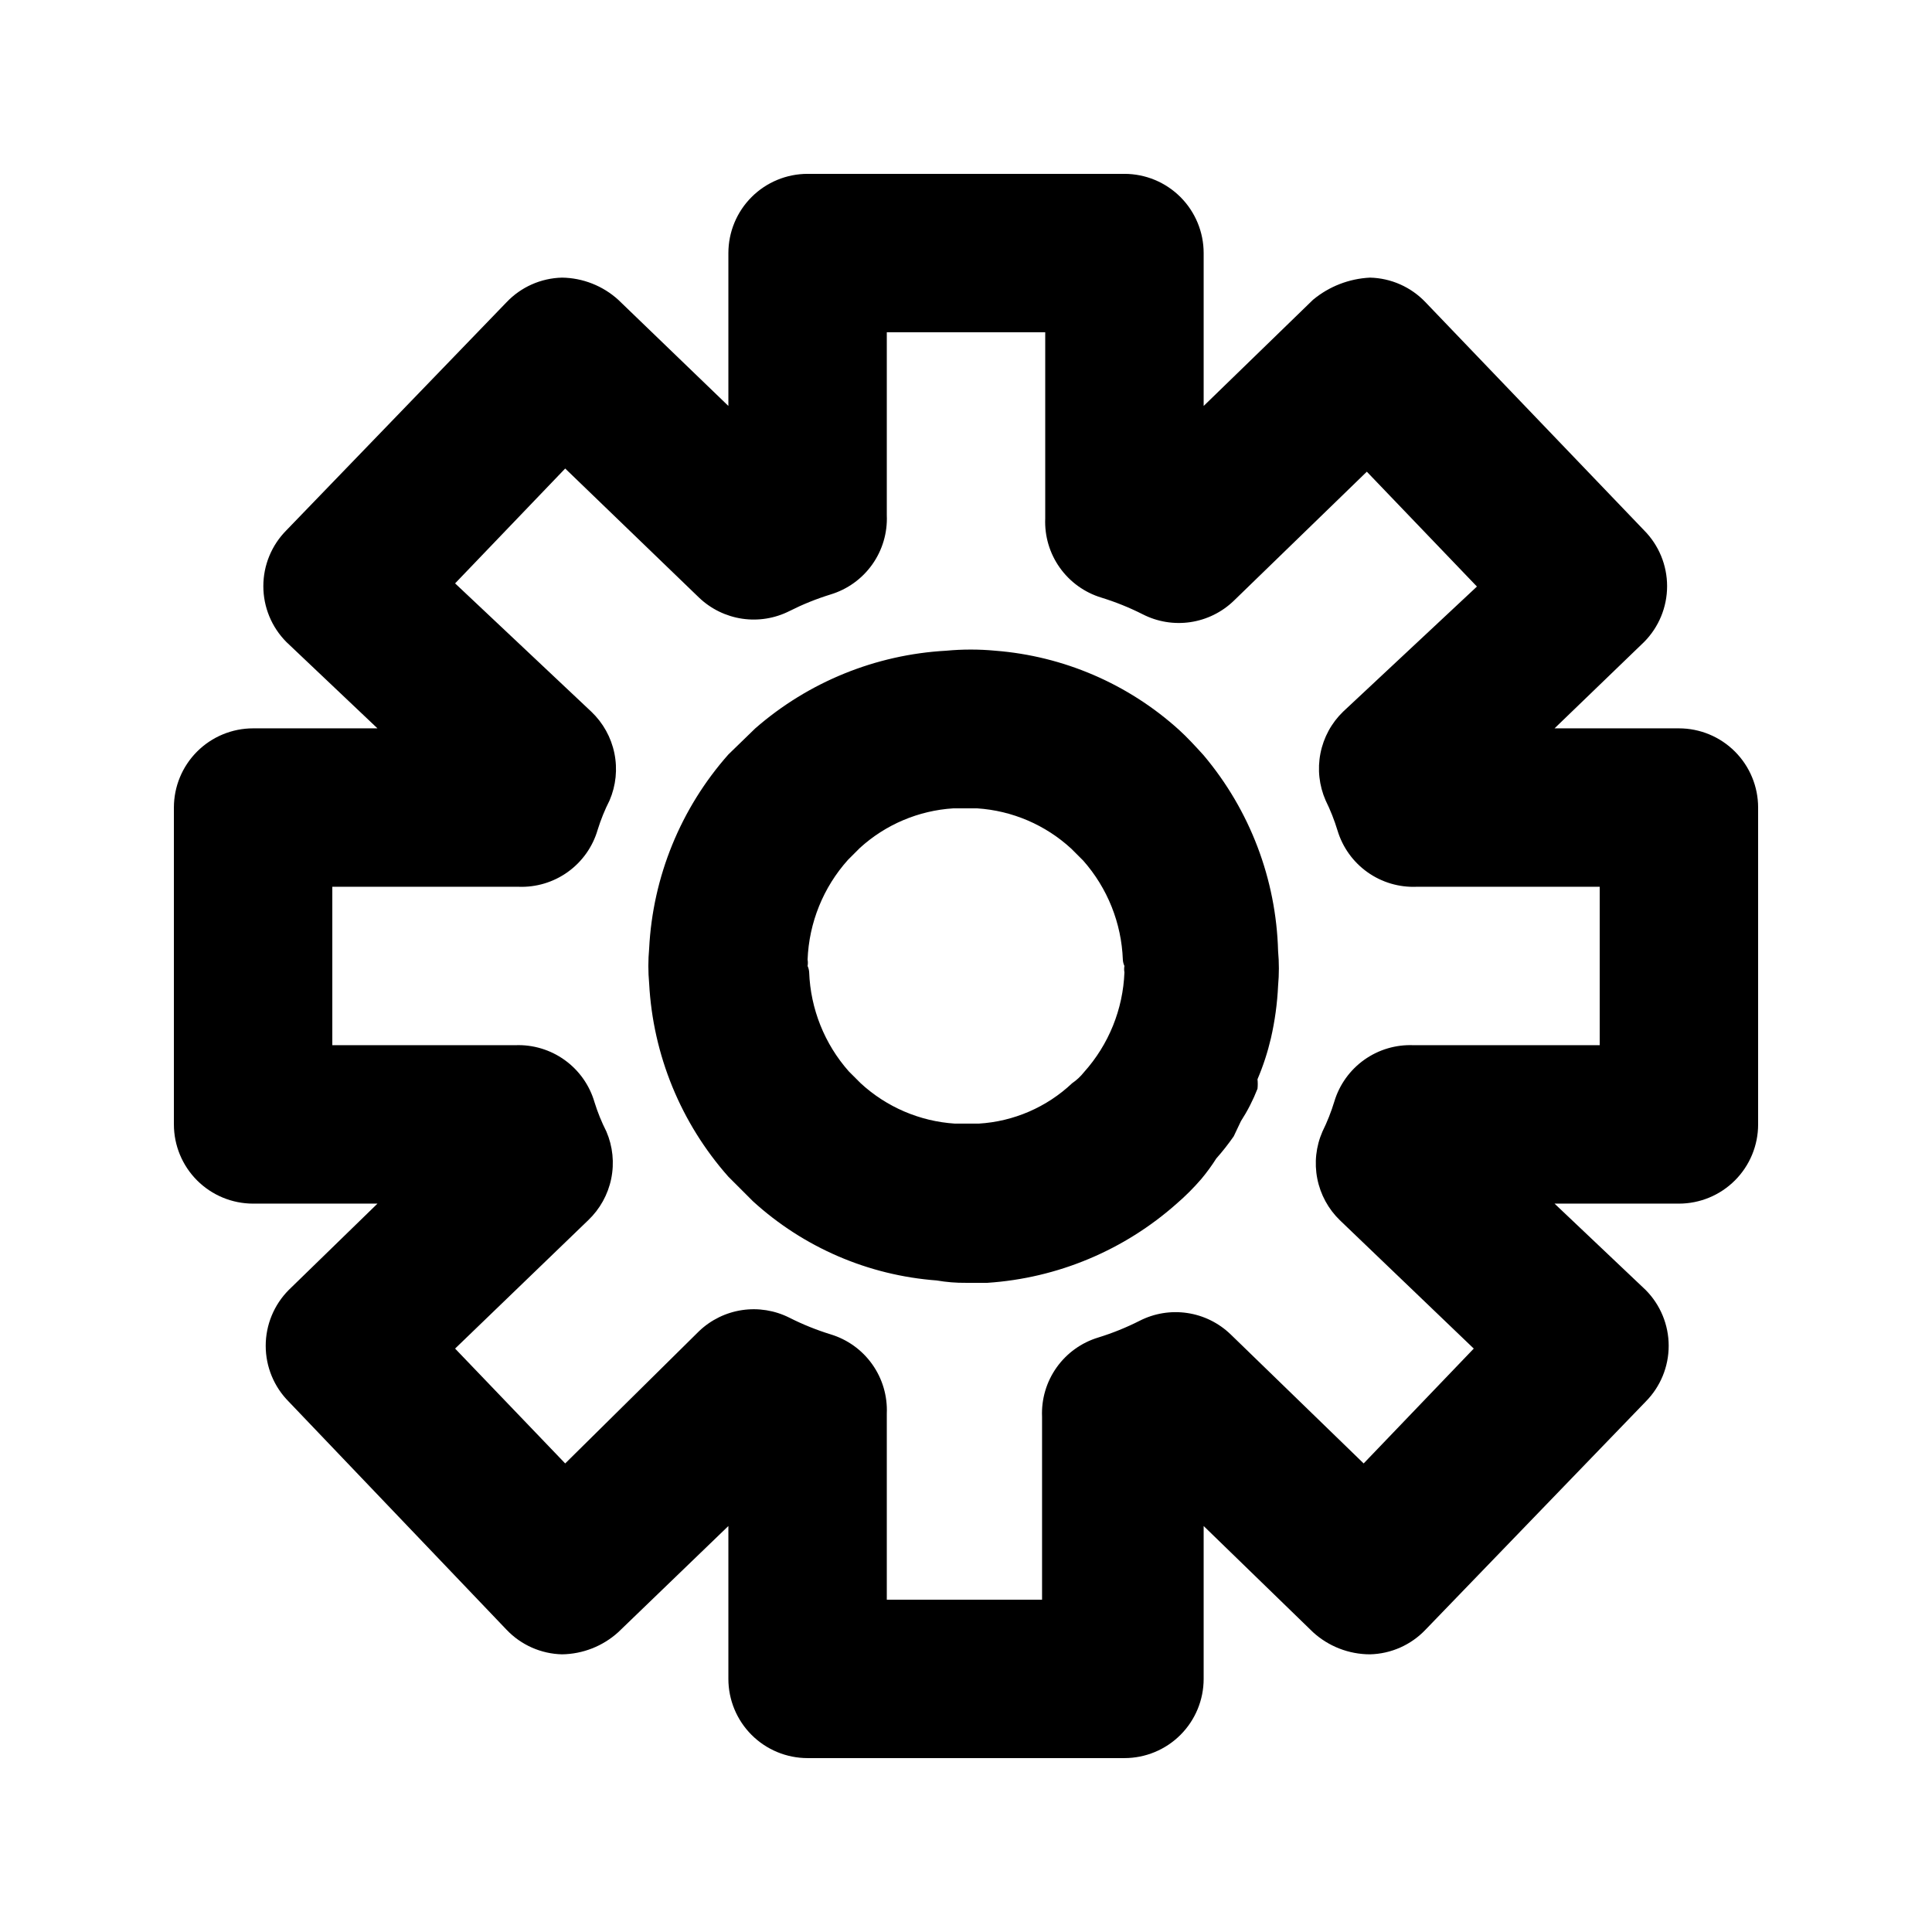 <?xml version="1.0" encoding="UTF-8"?>
<!-- The Best Svg Icon site in the world: iconSvg.co, Visit us! https://iconsvg.co -->
<svg fill="#000000" width="800px" height="800px" version="1.1" viewBox="144 144 512 512" xmlns="http://www.w3.org/2000/svg">
 <path d="m588.93 337.02h-32.957l23.723-22.883c3.91-3.934 6.102-9.254 6.102-14.801 0-5.543-2.191-10.863-6.102-14.797l-57.938-60.457c-3.844-4.035-9.129-6.375-14.695-6.508-5.543 0.27-10.848 2.332-15.113 5.879l-28.969 28.129v-40.516c0-5.566-2.215-10.906-6.148-14.844-3.938-3.938-9.277-6.148-14.844-6.148h-83.969c-5.57 0-10.906 2.211-14.844 6.148s-6.148 9.277-6.148 14.844v40.516l-29.18-28.129c-4.086-3.711-9.387-5.801-14.906-5.879-5.566 0.133-10.852 2.473-14.691 6.508l-58.359 60.457c-3.91 3.934-6.106 9.254-6.106 14.797 0 5.547 2.195 10.867 6.106 14.801l24.141 22.883h-32.957c-5.566 0-10.906 2.211-14.844 6.148s-6.148 9.273-6.148 14.844v83.969c0 5.566 2.211 10.906 6.148 14.844 3.938 3.934 9.277 6.148 14.844 6.148h32.957l-23.512 22.879c-3.91 3.934-6.106 9.254-6.106 14.801s2.195 10.867 6.106 14.797l57.73 60.457c3.84 4.035 9.125 6.375 14.691 6.508 5.519-0.078 10.82-2.168 14.906-5.875l29.18-28.129v40.512c0 5.57 2.211 10.906 6.148 14.844s9.273 6.148 14.844 6.148h83.969c5.566 0 10.906-2.211 14.844-6.148 3.934-3.938 6.148-9.273 6.148-14.844v-40.512l28.969 28.129c4.129 3.773 9.52 5.867 15.113 5.875 5.566-0.133 10.852-2.473 14.695-6.508l58.359-60.457h-0.004c3.91-3.93 6.106-9.25 6.106-14.797s-2.195-10.867-6.106-14.801l-24.141-22.879h32.957c5.57 0 10.906-2.215 14.844-6.148 3.938-3.938 6.148-9.277 6.148-14.844v-83.969c0-5.57-2.211-10.906-6.148-14.844s-9.273-6.148-14.844-6.148zm-20.992 83.969h-49.328c-4.66-0.199-9.25 1.156-13.051 3.856-3.801 2.699-6.594 6.586-7.941 11.047-0.832 2.742-1.887 5.41-3.152 7.977-1.719 3.922-2.199 8.277-1.371 12.48 0.824 4.203 2.914 8.051 5.992 11.031l35.477 34.008-29.18 30.438-35.266-34.219v0.004c-3.152-3.039-7.172-5.016-11.5-5.652-4.328-0.641-8.75 0.086-12.641 2.082-3.508 1.773-7.16 3.25-10.918 4.41-4.461 1.348-8.348 4.141-11.047 7.941-2.699 3.801-4.055 8.391-3.856 13.047v48.492h-41.145v-49.328c0.199-4.66-1.16-9.25-3.859-13.051-2.695-3.801-6.582-6.594-11.047-7.941-3.754-1.16-7.406-2.637-10.914-4.41-3.871-1.945-8.25-2.648-12.531-2.012-4.285 0.641-8.27 2.59-11.402 5.582l-35.477 35.055-29.176-30.438 35.266-34.008c3.109-2.957 5.242-6.793 6.106-10.996 0.863-4.203 0.418-8.57-1.277-12.516-1.266-2.496-2.32-5.094-3.148-7.766-1.309-4.504-4.09-8.438-7.894-11.176-3.801-2.738-8.414-4.125-13.098-3.938h-48.492v-41.984h49.332c4.684 0.184 9.297-1.203 13.098-3.941 3.805-2.738 6.586-6.672 7.894-11.176 0.828-2.672 1.883-5.269 3.148-7.766 1.695-3.941 2.141-8.309 1.277-12.512-0.863-4.207-2.996-8.043-6.106-11l-36.105-34.008 29.176-30.438 35.477 34.219c3.133 2.988 7.117 4.938 11.402 5.578 4.281 0.637 8.66-0.062 12.531-2.012 3.508-1.773 7.16-3.246 10.914-4.406 4.465-1.348 8.352-4.144 11.047-7.945 2.699-3.801 4.059-8.391 3.859-13.047v-48.492h41.984v49.332c-0.199 4.656 1.156 9.246 3.856 13.047 2.699 3.801 6.586 6.598 11.047 7.945 3.758 1.16 7.406 2.633 10.918 4.406 3.891 1.996 8.312 2.723 12.641 2.086 4.328-0.641 8.348-2.617 11.5-5.652l35.266-34.219 29.18 30.438-35.477 33.168c-3.078 2.981-5.168 6.828-5.992 11.031-0.828 4.203-0.348 8.559 1.371 12.48 1.266 2.57 2.32 5.238 3.152 7.977 1.348 4.465 4.141 8.352 7.941 11.047 3.801 2.699 8.391 4.059 13.047 3.859h48.492zm-104.96-76.832c-2.098-2.309-4.41-4.828-6.508-6.719-13.465-12.191-30.594-19.574-48.703-20.992-4.328-0.406-8.688-0.406-13.016 0-18.684 1.031-36.492 8.27-50.59 20.574l-7.137 6.926c-12.629 14.266-20.035 32.402-20.992 51.43-0.281 3.074-0.281 6.164 0 9.238 1.004 18.957 8.406 37.012 20.992 51.219l6.508 6.508c13.426 12.25 30.574 19.641 48.699 20.992 2.566 0.445 5.164 0.656 7.769 0.629h5.668c18.586-1.234 36.238-8.621 50.168-20.988 2.328-2.008 4.5-4.184 6.508-6.508 1.449-1.734 2.781-3.555 3.988-5.461 1.656-1.863 3.199-3.828 4.621-5.875l1.891-3.988h-0.004c1.758-2.715 3.234-5.598 4.41-8.609 0.09-0.836 0.09-1.68 0-2.519 1.504-3.527 2.695-7.18 3.566-10.914 1.043-4.555 1.676-9.191 1.891-13.855 0.281-3.07 0.281-6.164 0-9.234-0.512-19.023-7.469-37.305-19.73-51.852zm-20.992 57.52c-0.371 9.793-4.16 19.152-10.707 26.449-0.895 1.133-1.957 2.125-3.148 2.938-6.742 6.367-15.512 10.16-24.773 10.707h-6.297c-9.305-0.605-18.125-4.383-24.98-10.707l-3.148-3.148c-6.426-7.269-10.133-16.543-10.496-26.238-0.031-0.582-0.176-1.152-0.418-1.68 0.102-0.555 0.102-1.125 0-1.68 0.371-9.797 4.156-19.156 10.703-26.449l3.152-3.152c6.82-6.215 15.559-9.918 24.77-10.496h6.297c9.309 0.605 18.125 4.383 24.98 10.707l3.148 3.148c6.426 7.273 10.137 16.543 10.496 26.242 0.031 0.582 0.176 1.148 0.422 1.68-0.105 0.555-0.105 1.121 0 1.68z"/>
</svg>